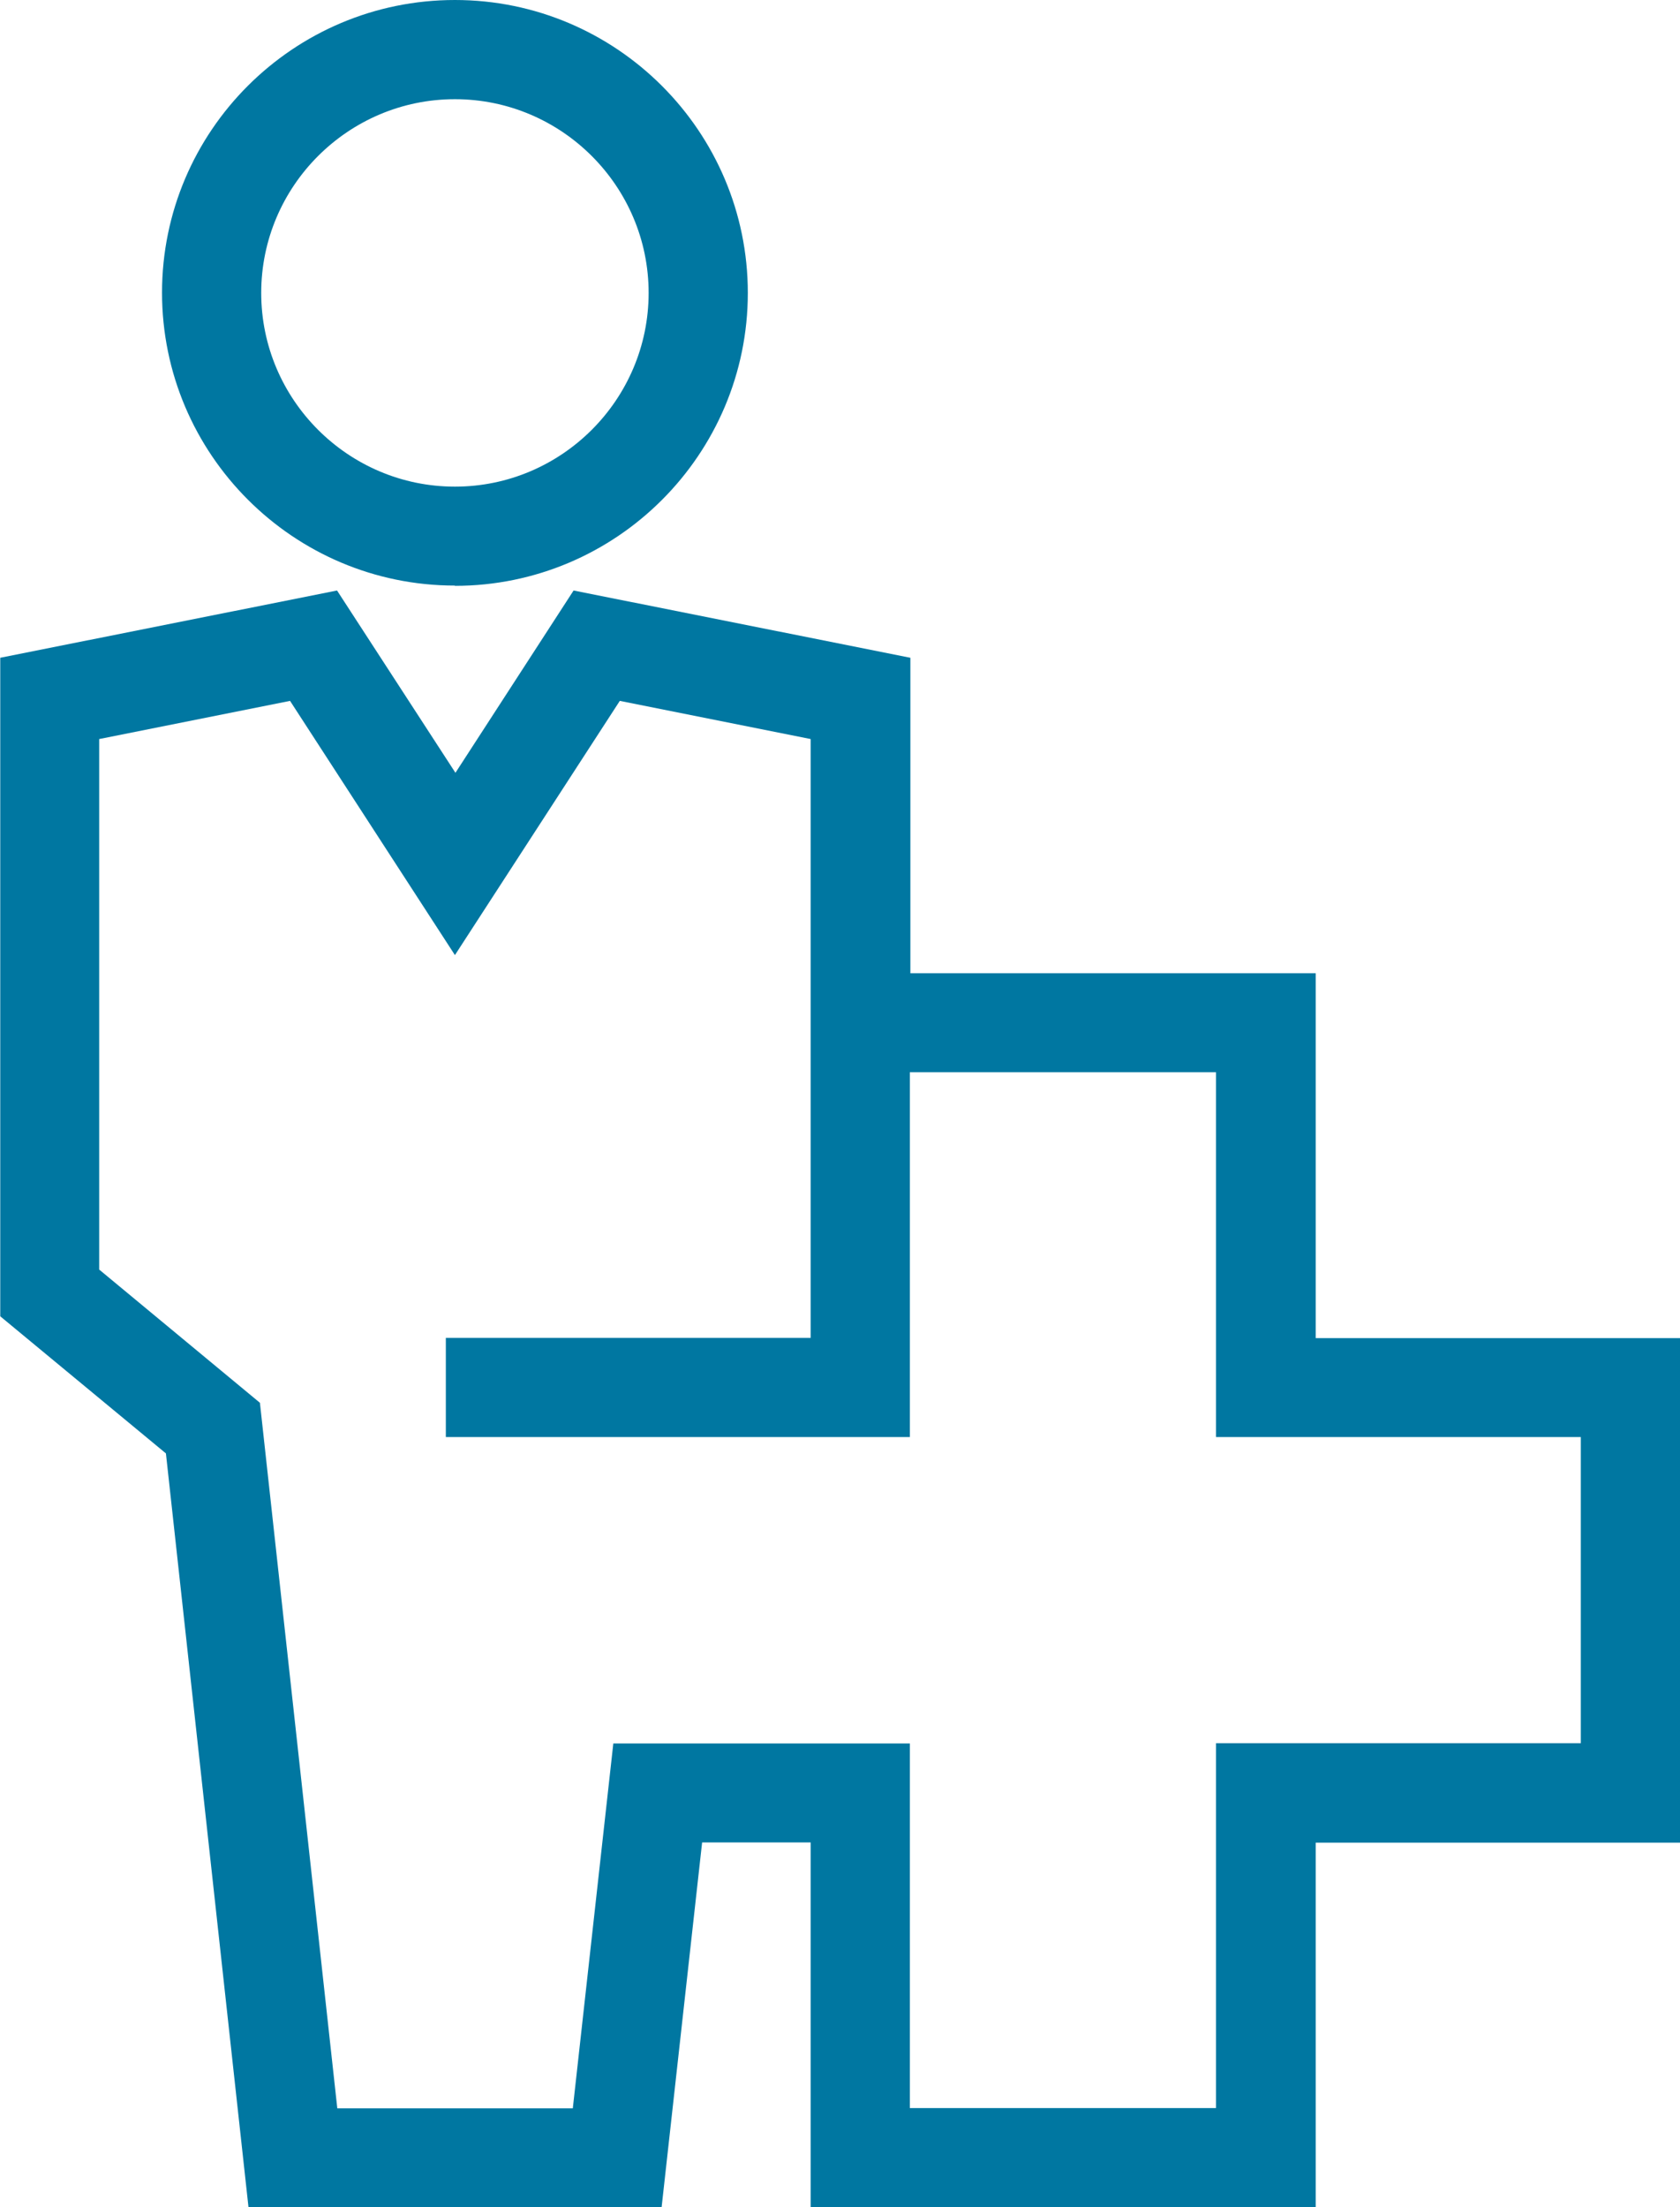 <?xml version="1.0" encoding="UTF-8"?><svg id="Layer_2" xmlns="http://www.w3.org/2000/svg" width="64.7" height="85" viewBox="0 0 64.7 85"><defs><style>.cls-1{fill:#0077a1;}</style></defs><g id="Layer_1-2"><path class="cls-1" d="M50.65,85h-19.43v-14.05h-4.18l-1.56,14.05h-15.91l-3.18-29.03-6.38-5.28v-25.36l12.97-2.59,4.56,7.02,4.55-7.02,12.97,2.59v12.15h15.61v14.05h14.05v19.43h-14.05v14.05ZM35.04,81.18h11.79v-14.05h14.05v-11.79h-14.05v-14.05h-11.79v14.05h-17.87v-3.82h14.05v-17.17h0v-5.89l-7.35-1.47-6.35,9.79-6.35-9.79-7.35,1.47v20.43l6.19,5.13,2.98,27.17h9.07l1.56-14.05h11.42v14.05ZM17.52,22.55c-6.22,0-11.28-5.06-11.28-11.28S11.3,0,17.52,0s11.28,5.06,11.28,11.28-5.06,11.28-11.28,11.28ZM17.52,3.82c-4.11,0-7.46,3.35-7.46,7.46s3.35,7.46,7.46,7.46,7.46-3.35,7.46-7.46-3.35-7.46-7.46-7.46Z"/></g></svg>